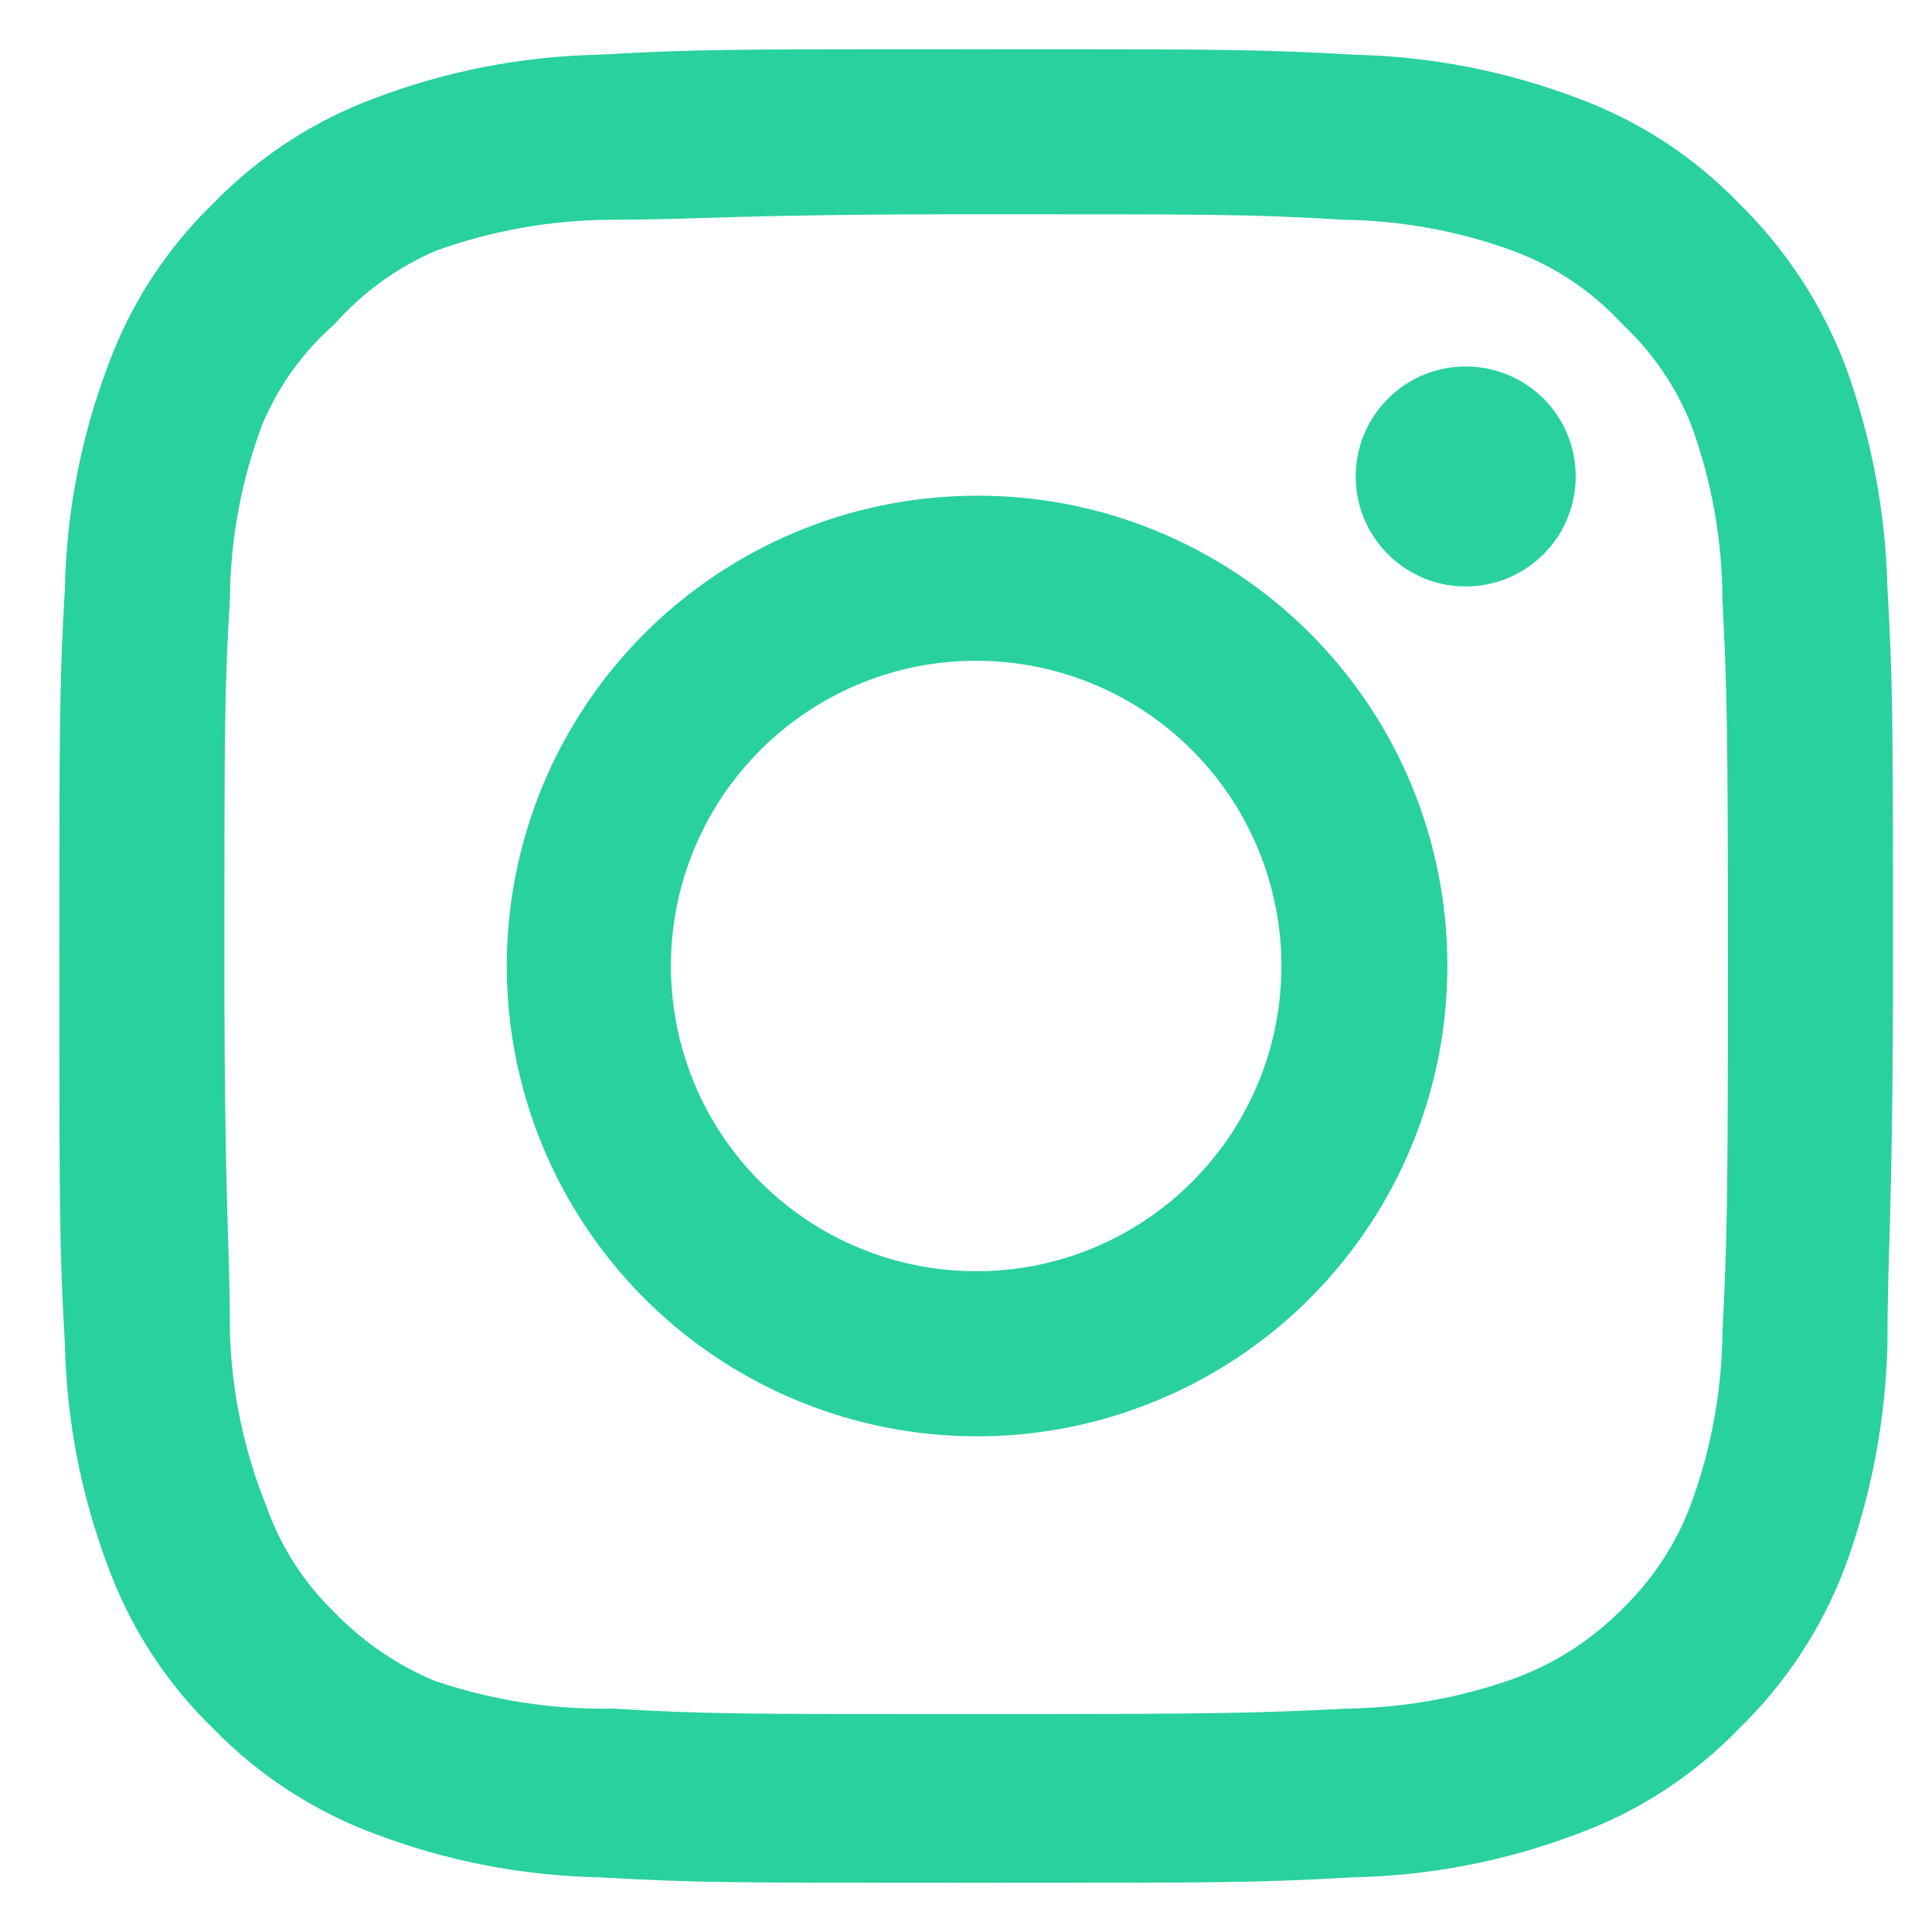 <svg width="19" height="19" viewBox="0 0 19 19" fill="none" xmlns="http://www.w3.org/2000/svg">
<path d="M14.415 3.604C14.201 3.604 13.991 3.667 13.813 3.786C13.636 3.905 13.497 4.074 13.415 4.271C13.333 4.469 13.312 4.687 13.353 4.897C13.395 5.106 13.498 5.299 13.649 5.45C13.801 5.602 13.994 5.705 14.203 5.747C14.413 5.788 14.631 5.767 14.829 5.685C15.026 5.603 15.195 5.464 15.314 5.287C15.433 5.109 15.496 4.899 15.496 4.685C15.496 4.399 15.383 4.123 15.18 3.92C14.977 3.717 14.701 3.604 14.415 3.604ZM18.562 5.785C18.544 5.037 18.404 4.297 18.147 3.595C17.918 2.993 17.561 2.449 17.101 1.999C16.655 1.537 16.109 1.182 15.505 0.962C14.805 0.697 14.064 0.554 13.315 0.538C12.359 0.484 12.052 0.484 9.6 0.484C7.148 0.484 6.841 0.484 5.885 0.538C5.136 0.554 4.395 0.697 3.695 0.962C3.092 1.184 2.547 1.538 2.099 1.999C1.637 2.445 1.282 2.991 1.062 3.595C0.797 4.295 0.654 5.036 0.638 5.785C0.584 6.741 0.584 7.048 0.584 9.5C0.584 11.952 0.584 12.259 0.638 13.215C0.654 13.964 0.797 14.705 1.062 15.405C1.282 16.009 1.637 16.555 2.099 17.001C2.547 17.462 3.092 17.816 3.695 18.038C4.395 18.303 5.136 18.446 5.885 18.462C6.841 18.516 7.148 18.516 9.6 18.516C12.052 18.516 12.359 18.516 13.315 18.462C14.064 18.446 14.805 18.303 15.505 18.038C16.109 17.818 16.655 17.463 17.101 17.001C17.563 16.553 17.92 16.008 18.147 15.405C18.404 14.703 18.544 13.963 18.562 13.215C18.562 12.259 18.616 11.952 18.616 9.5C18.616 7.048 18.616 6.741 18.562 5.785ZM16.939 13.106C16.933 13.679 16.829 14.246 16.633 14.783C16.488 15.176 16.257 15.53 15.956 15.82C15.664 16.118 15.31 16.349 14.919 16.497C14.382 16.693 13.815 16.796 13.242 16.803C12.341 16.848 12.007 16.857 9.636 16.857C7.265 16.857 6.931 16.857 6.03 16.803C5.435 16.814 4.844 16.723 4.281 16.532C3.907 16.378 3.57 16.147 3.289 15.856C2.99 15.567 2.761 15.212 2.622 14.819C2.401 14.274 2.279 13.694 2.261 13.106C2.261 12.205 2.207 11.871 2.207 9.5C2.207 7.129 2.207 6.795 2.261 5.894C2.265 5.309 2.372 4.729 2.577 4.181C2.735 3.8 2.979 3.461 3.289 3.189C3.563 2.879 3.901 2.633 4.281 2.468C4.83 2.269 5.409 2.166 5.994 2.161C6.895 2.161 7.229 2.107 9.6 2.107C11.971 2.107 12.305 2.107 13.206 2.161C13.779 2.168 14.346 2.271 14.883 2.468C15.293 2.62 15.661 2.867 15.956 3.189C16.252 3.466 16.483 3.804 16.633 4.181C16.833 4.73 16.937 5.309 16.939 5.894C16.984 6.795 16.993 7.129 16.993 9.5C16.993 11.871 16.984 12.205 16.939 13.106ZM9.6 4.875C8.686 4.877 7.792 5.149 7.033 5.659C6.273 6.168 5.682 6.891 5.333 7.736C4.985 8.582 4.894 9.511 5.074 10.408C5.253 11.304 5.695 12.128 6.342 12.774C6.989 13.42 7.813 13.859 8.71 14.037C9.607 14.215 10.537 14.123 11.381 13.772C12.226 13.422 12.948 12.829 13.455 12.069C13.963 11.308 14.234 10.414 14.234 9.5C14.235 8.892 14.116 8.289 13.884 7.727C13.651 7.164 13.31 6.654 12.879 6.224C12.448 5.794 11.937 5.453 11.374 5.222C10.811 4.99 10.209 4.872 9.6 4.875ZM9.6 12.502C9.006 12.502 8.426 12.326 7.932 11.996C7.438 11.666 7.053 11.198 6.826 10.649C6.599 10.1 6.54 9.497 6.655 8.914C6.771 8.332 7.057 7.797 7.477 7.377C7.897 6.957 8.432 6.671 9.014 6.555C9.597 6.44 10.2 6.499 10.749 6.726C11.297 6.953 11.766 7.338 12.096 7.832C12.426 8.326 12.602 8.906 12.602 9.5C12.602 9.894 12.525 10.285 12.374 10.649C12.223 11.013 12.002 11.344 11.723 11.623C11.444 11.902 11.113 12.123 10.749 12.274C10.385 12.425 9.994 12.502 9.6 12.502Z" fill="#29D19F"/>
</svg>
